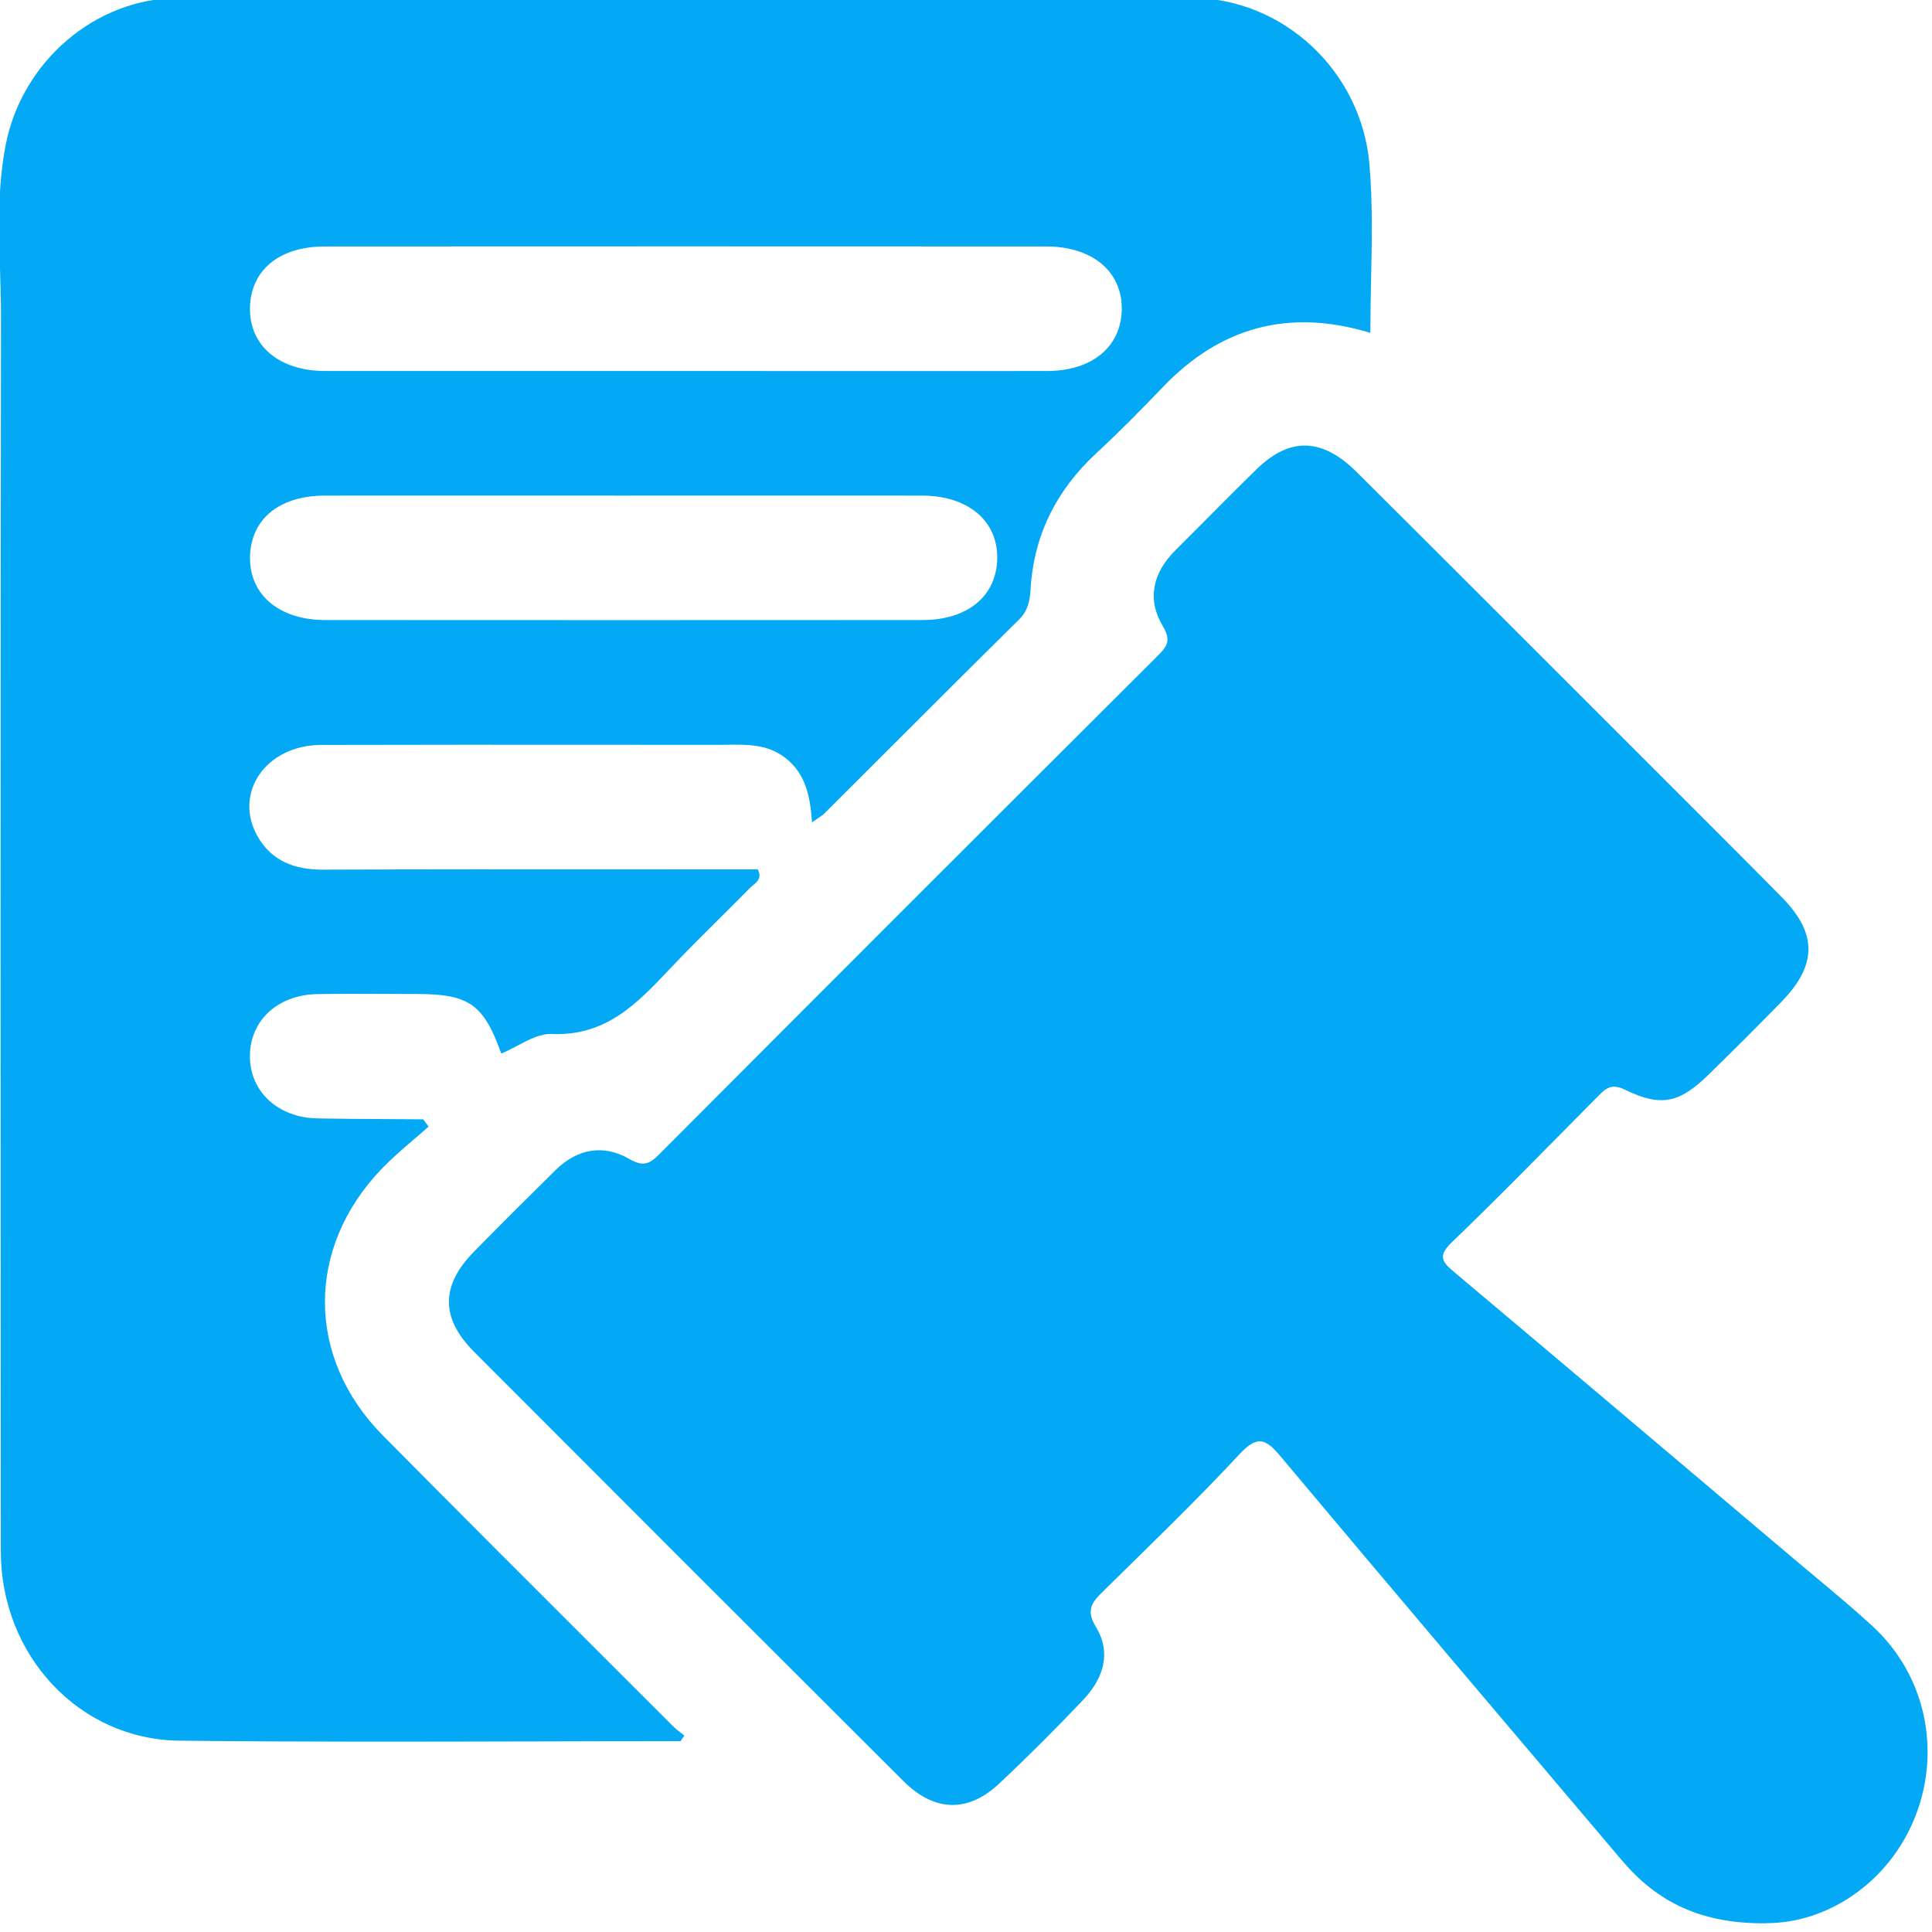 <svg width="90" height="90" viewBox="0 0 90 90" fill="none" xmlns="http://www.w3.org/2000/svg">
<g clip-path="url(#clip0_221_4745)">
<path d="M82.289 89.594C79.212 89.631 77.182 88.58 75.565 86.676C70.255 80.411 64.942 74.151 59.667 67.86C58.976 67.035 58.593 66.829 57.748 67.735C55.707 69.927 53.544 72.006 51.41 74.108C50.899 74.61 50.557 74.979 51.047 75.78C51.802 77.014 51.384 78.216 50.446 79.2C49.181 80.53 47.883 81.833 46.544 83.087C45.084 84.458 43.522 84.408 42.074 82.96C35.402 76.305 28.736 69.642 22.082 62.971C20.517 61.4 20.529 59.882 22.082 58.305C23.333 57.031 24.602 55.768 25.873 54.514C26.887 53.515 28.097 53.289 29.308 53.985C29.967 54.366 30.252 54.229 30.722 53.759C38.433 46.022 46.158 38.299 53.892 30.588C54.334 30.147 54.589 29.871 54.174 29.177C53.416 27.915 53.701 26.683 54.752 25.638C56.021 24.378 57.266 23.095 58.546 21.85C60.091 20.346 61.598 20.392 63.212 22.001C68.04 26.808 72.853 31.631 77.673 36.447C79.45 38.224 81.229 39.998 82.994 41.786C84.664 43.476 84.661 44.959 82.98 46.675C81.865 47.816 80.736 48.943 79.595 50.057C78.245 51.378 77.385 51.584 75.719 50.772C75.13 50.484 74.86 50.644 74.497 51.01C72.215 53.309 69.959 55.632 67.625 57.876C66.928 58.546 67.221 58.819 67.773 59.284C72.987 63.668 78.184 68.066 83.383 72.464C84.672 73.556 85.993 74.616 87.236 75.76C89.692 78.021 90.447 81.54 89.21 84.646C88 87.692 85.123 89.596 82.289 89.588V89.594Z" fill="#03A9F4"/>
<path fill-rule="evenodd" clip-rule="evenodd" d="M31.705 81.11C31.706 81.11 31.708 81.11 31.709 81.11L31.703 81.113C31.704 81.112 31.704 81.111 31.705 81.11ZM24.767 81.122C27.08 81.116 29.393 81.11 31.705 81.11C31.734 81.068 31.763 81.025 31.792 80.981C31.822 80.937 31.851 80.893 31.88 80.849C31.823 80.802 31.764 80.757 31.705 80.711C31.582 80.616 31.46 80.522 31.352 80.414C30.258 79.32 29.163 78.226 28.068 77.133C24.649 73.718 21.229 70.302 17.832 66.867C14.255 63.25 14.24 58.134 17.779 54.45C18.253 53.957 18.774 53.51 19.285 53.073C19.516 52.875 19.745 52.679 19.965 52.482C19.872 52.36 19.816 52.28 19.779 52.228C19.733 52.163 19.719 52.142 19.704 52.142C19.088 52.136 18.472 52.133 17.855 52.13C16.828 52.125 15.802 52.12 14.774 52.099C12.937 52.061 11.639 50.841 11.642 49.198C11.645 47.546 12.928 46.344 14.78 46.309C15.852 46.289 16.923 46.294 17.994 46.299C18.47 46.301 18.947 46.304 19.423 46.304C21.855 46.307 22.529 46.783 23.351 49.079C23.599 48.978 23.85 48.845 24.1 48.713C24.638 48.428 25.176 48.144 25.699 48.167C28.227 48.28 29.685 46.739 31.169 45.171C31.297 45.035 31.426 44.9 31.555 44.765C32.197 44.096 32.856 43.442 33.514 42.788C33.988 42.317 34.461 41.847 34.929 41.371C34.972 41.327 35.023 41.285 35.074 41.243C35.279 41.077 35.498 40.898 35.303 40.5H34.194C32.515 40.5 30.835 40.499 29.155 40.498C24.452 40.495 19.748 40.492 15.044 40.512C13.723 40.515 12.649 40.111 11.996 38.956C10.855 36.935 12.397 34.711 14.949 34.702C19.37 34.69 23.792 34.692 28.214 34.695C29.982 34.696 31.75 34.697 33.518 34.697C33.645 34.697 33.773 34.695 33.9 34.693C34.828 34.681 35.752 34.669 36.569 35.295C37.513 36.017 37.745 37.06 37.826 38.308C37.934 38.231 38.025 38.17 38.102 38.118C38.242 38.024 38.338 37.959 38.418 37.879C39.311 36.989 40.202 36.098 41.093 35.207C43.211 33.091 45.328 30.975 47.459 28.873C47.886 28.455 47.976 28.002 48.008 27.453C48.156 24.927 49.213 22.837 51.065 21.118C52.127 20.134 53.149 19.1 54.151 18.052C56.836 15.239 60.027 14.351 63.836 15.506C63.836 14.684 63.853 13.865 63.871 13.049C63.909 11.24 63.947 9.445 63.795 7.665C63.427 3.316 59.783 -0.084 55.498 -0.099C39.78 -0.151 24.065 -0.148 8.347 -0.099C4.425 -0.087 1.031 2.877 0.27 6.724C-0.115 8.678 -0.056 10.652 0.003 12.625C0.025 13.357 0.047 14.09 0.046 14.821C0.017 33.971 0.026 53.12 0.038 72.27C0.041 77.101 3.675 81.035 8.355 81.087C13.825 81.148 19.296 81.135 24.767 81.122ZM26.394 17.283L26.361 17.283C22.625 17.284 18.889 17.285 15.152 17.283C12.995 17.283 11.604 16.095 11.645 14.322C11.685 12.58 13.012 11.482 15.123 11.482C26.329 11.476 37.539 11.476 48.745 11.482C50.905 11.482 52.296 12.667 52.255 14.441C52.214 16.168 50.867 17.28 48.774 17.283C45.04 17.287 41.307 17.285 37.572 17.284H37.567L37.551 17.284C35.688 17.283 33.825 17.283 31.962 17.283H31.964C30.108 17.283 28.251 17.283 26.394 17.283ZM33.674 23.085H33.674C36.766 23.084 39.857 23.083 42.95 23.087C45.107 23.09 46.501 24.277 46.454 26.048C46.411 27.778 45.067 28.884 42.971 28.884C33.698 28.89 24.422 28.89 15.149 28.884C12.995 28.884 11.601 27.691 11.648 25.92C11.691 24.178 13.015 23.09 15.129 23.087C18.219 23.083 21.31 23.084 24.402 23.085C25.948 23.086 27.494 23.087 29.041 23.087H29.038C30.583 23.087 32.129 23.086 33.674 23.085Z" fill="#03A9F4"/>
</g>
<defs>
<clipPath id="clip0_221_4745">
<rect width="90" height="90" fill="white"/>
</clipPath>
</defs>
</svg>
